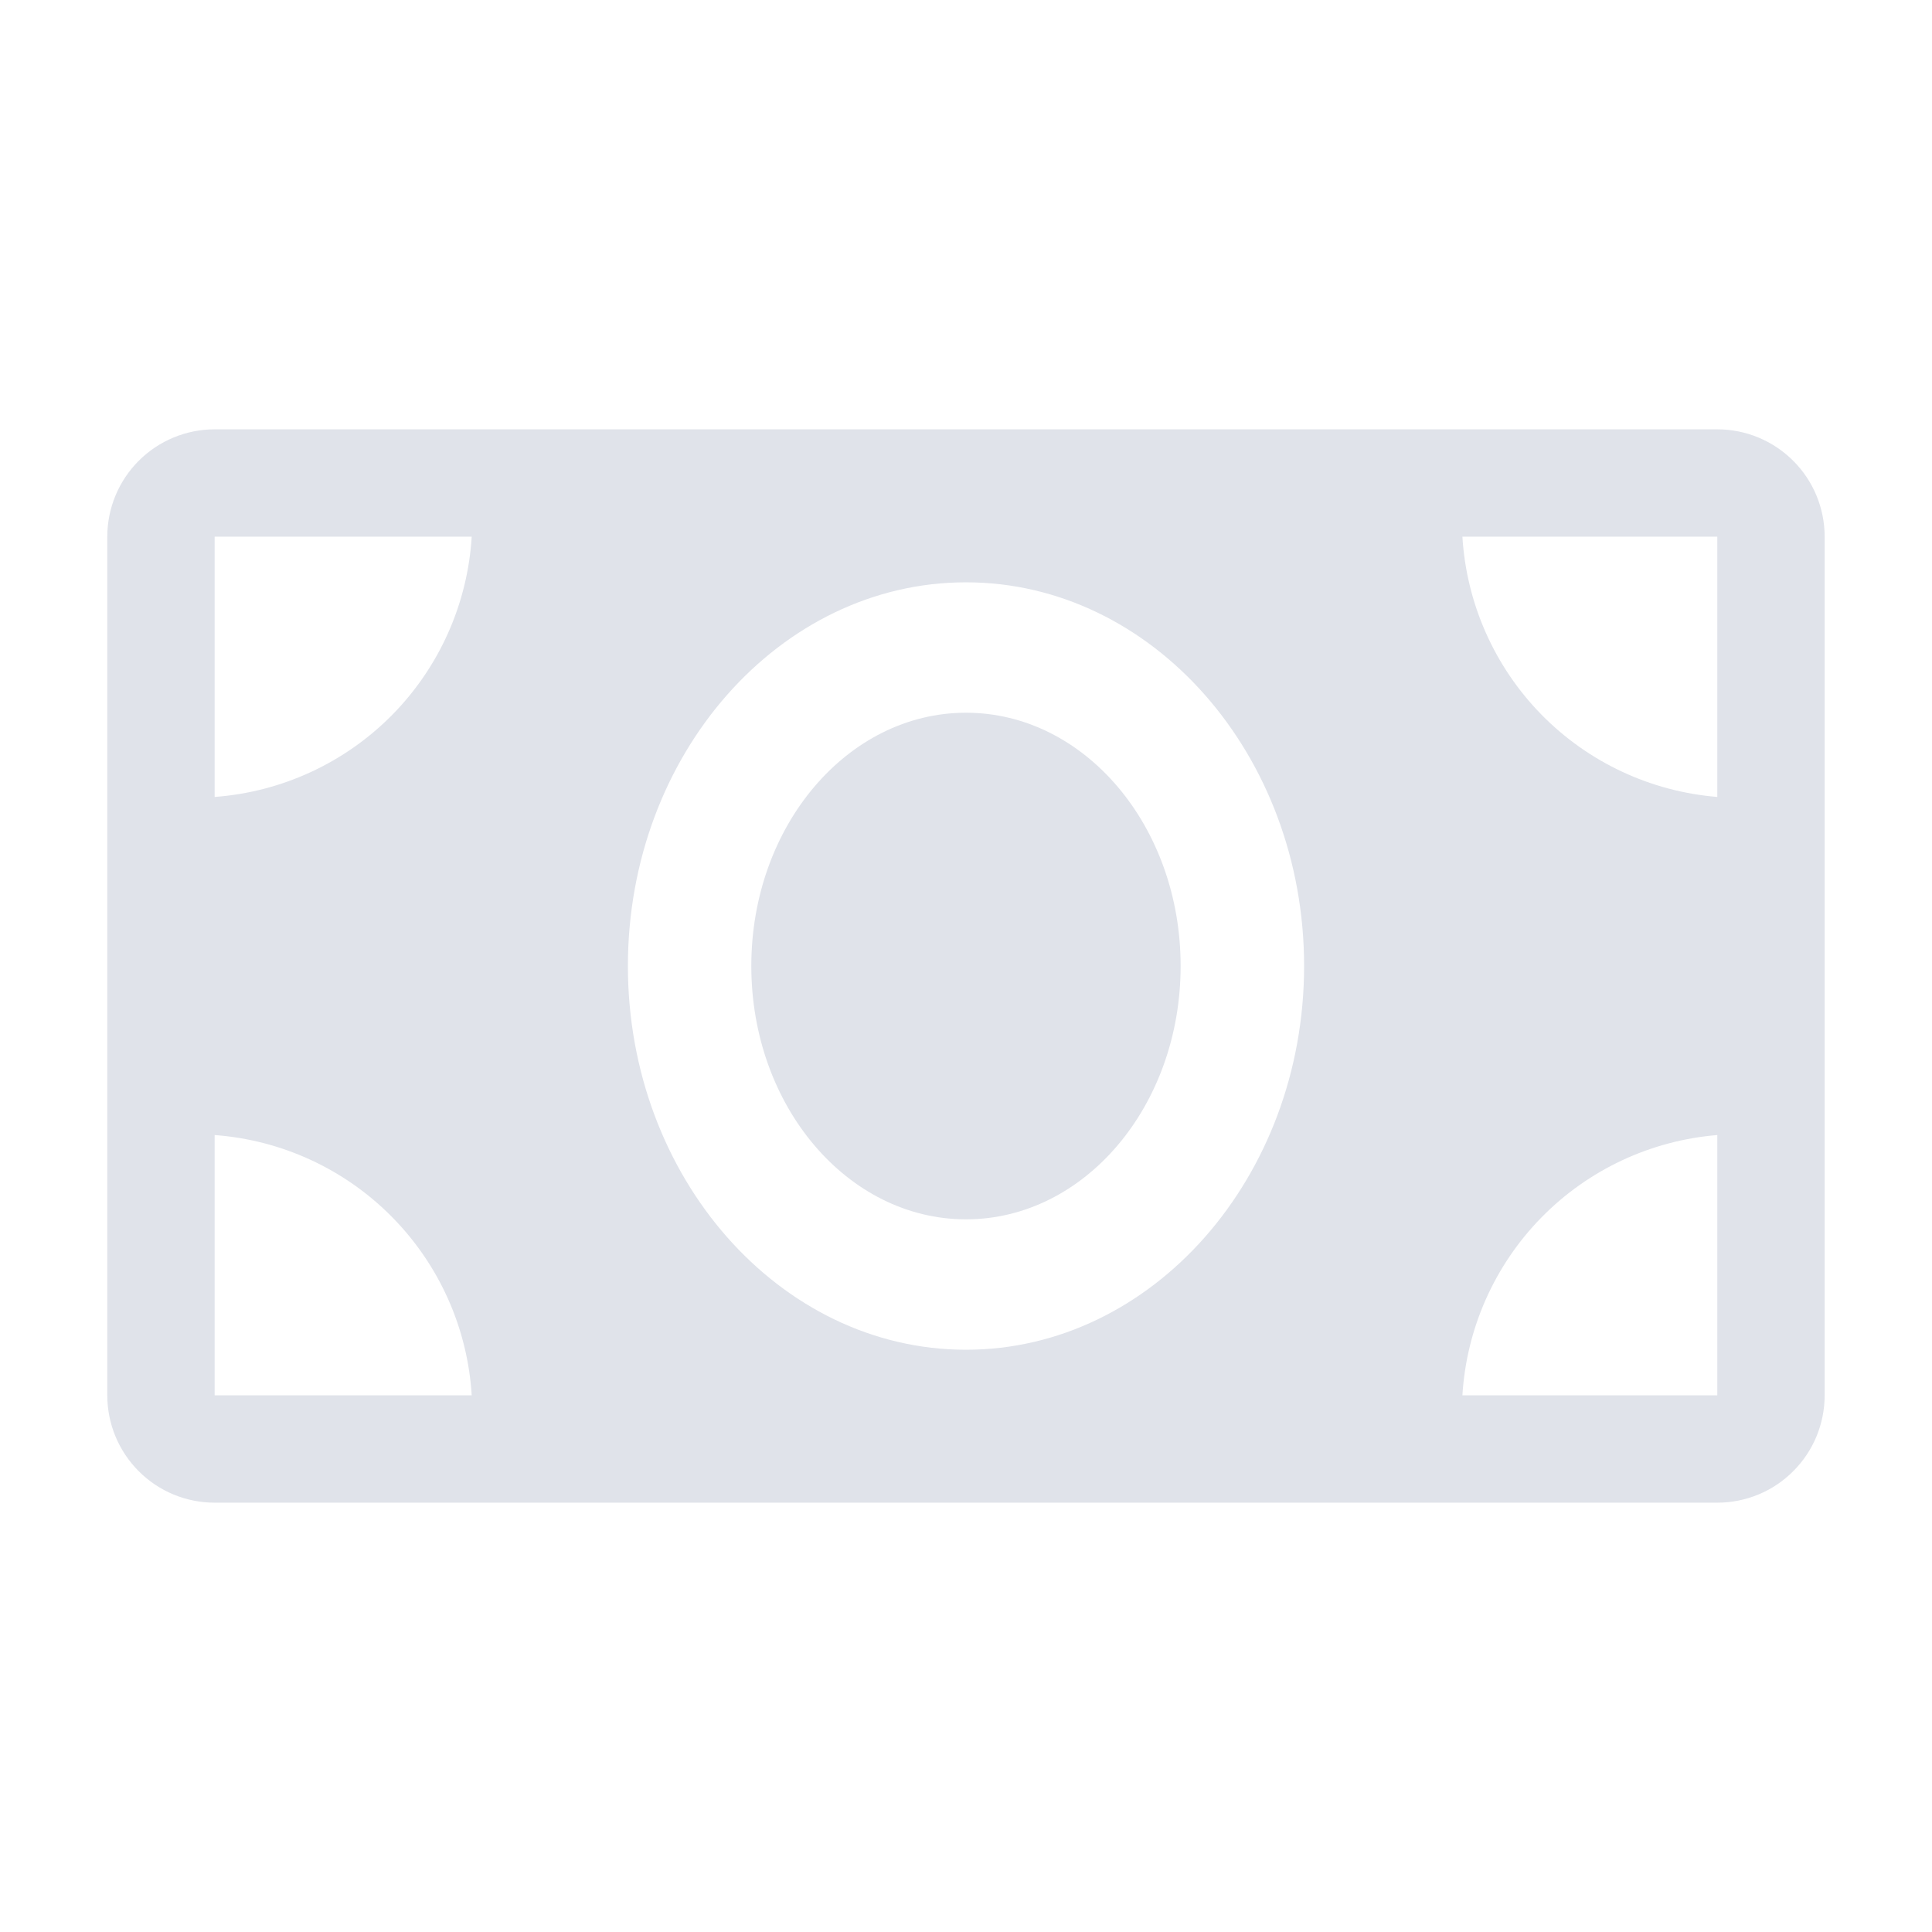 <?xml version="1.0" encoding="UTF-8"?> <svg xmlns="http://www.w3.org/2000/svg" width="32" height="32" viewBox="0 0 32 32" fill="none"> <g clip-path="url(#clip0_168_66)"> <path d="M28.444 7.111H3.555C3.084 7.111 2.631 7.299 2.298 7.632C1.965 7.965 1.777 8.418 1.777 8.889V23.111C1.777 23.583 1.965 24.035 2.298 24.368C2.631 24.702 3.084 24.889 3.555 24.889H28.444C28.916 24.889 29.368 24.702 29.701 24.368C30.035 24.035 30.222 23.583 30.222 23.111V8.889C30.222 8.418 30.035 7.965 29.701 7.632C29.368 7.299 28.916 7.111 28.444 7.111ZM3.555 23.111V18.8C4.666 18.882 5.71 19.364 6.493 20.157C7.276 20.95 7.745 21.999 7.813 23.111H3.555ZM3.555 13.2V8.889H7.813C7.745 10.001 7.276 11.051 6.493 11.844C5.71 12.636 4.666 13.118 3.555 13.2ZM16 22.356C12.915 22.356 10.4 19.502 10.4 16C10.4 12.498 12.915 9.645 16 9.645C19.084 9.645 21.6 12.498 21.6 16C21.6 19.502 19.084 22.356 16 22.356ZM28.444 23.111H24.222C24.289 22.005 24.753 20.96 25.528 20.168C26.304 19.376 27.339 18.89 28.444 18.8V23.111ZM28.444 13.2C27.339 13.11 26.304 12.625 25.528 11.833C24.753 11.041 24.289 9.996 24.222 8.889H28.444V13.2Z" fill="#E0E3EA"></path> <path d="M16 20.196C17.964 20.196 19.555 18.317 19.555 16C19.555 13.683 17.964 11.805 16 11.805C14.036 11.805 12.444 13.683 12.444 16C12.444 18.317 14.036 20.196 16 20.196Z" fill="#E0E3EA"></path> </g> <defs> <clipPath id="clip0_168_66"> <rect width="32" height="32" fill="white"></rect> </clipPath> </defs> </svg> 
